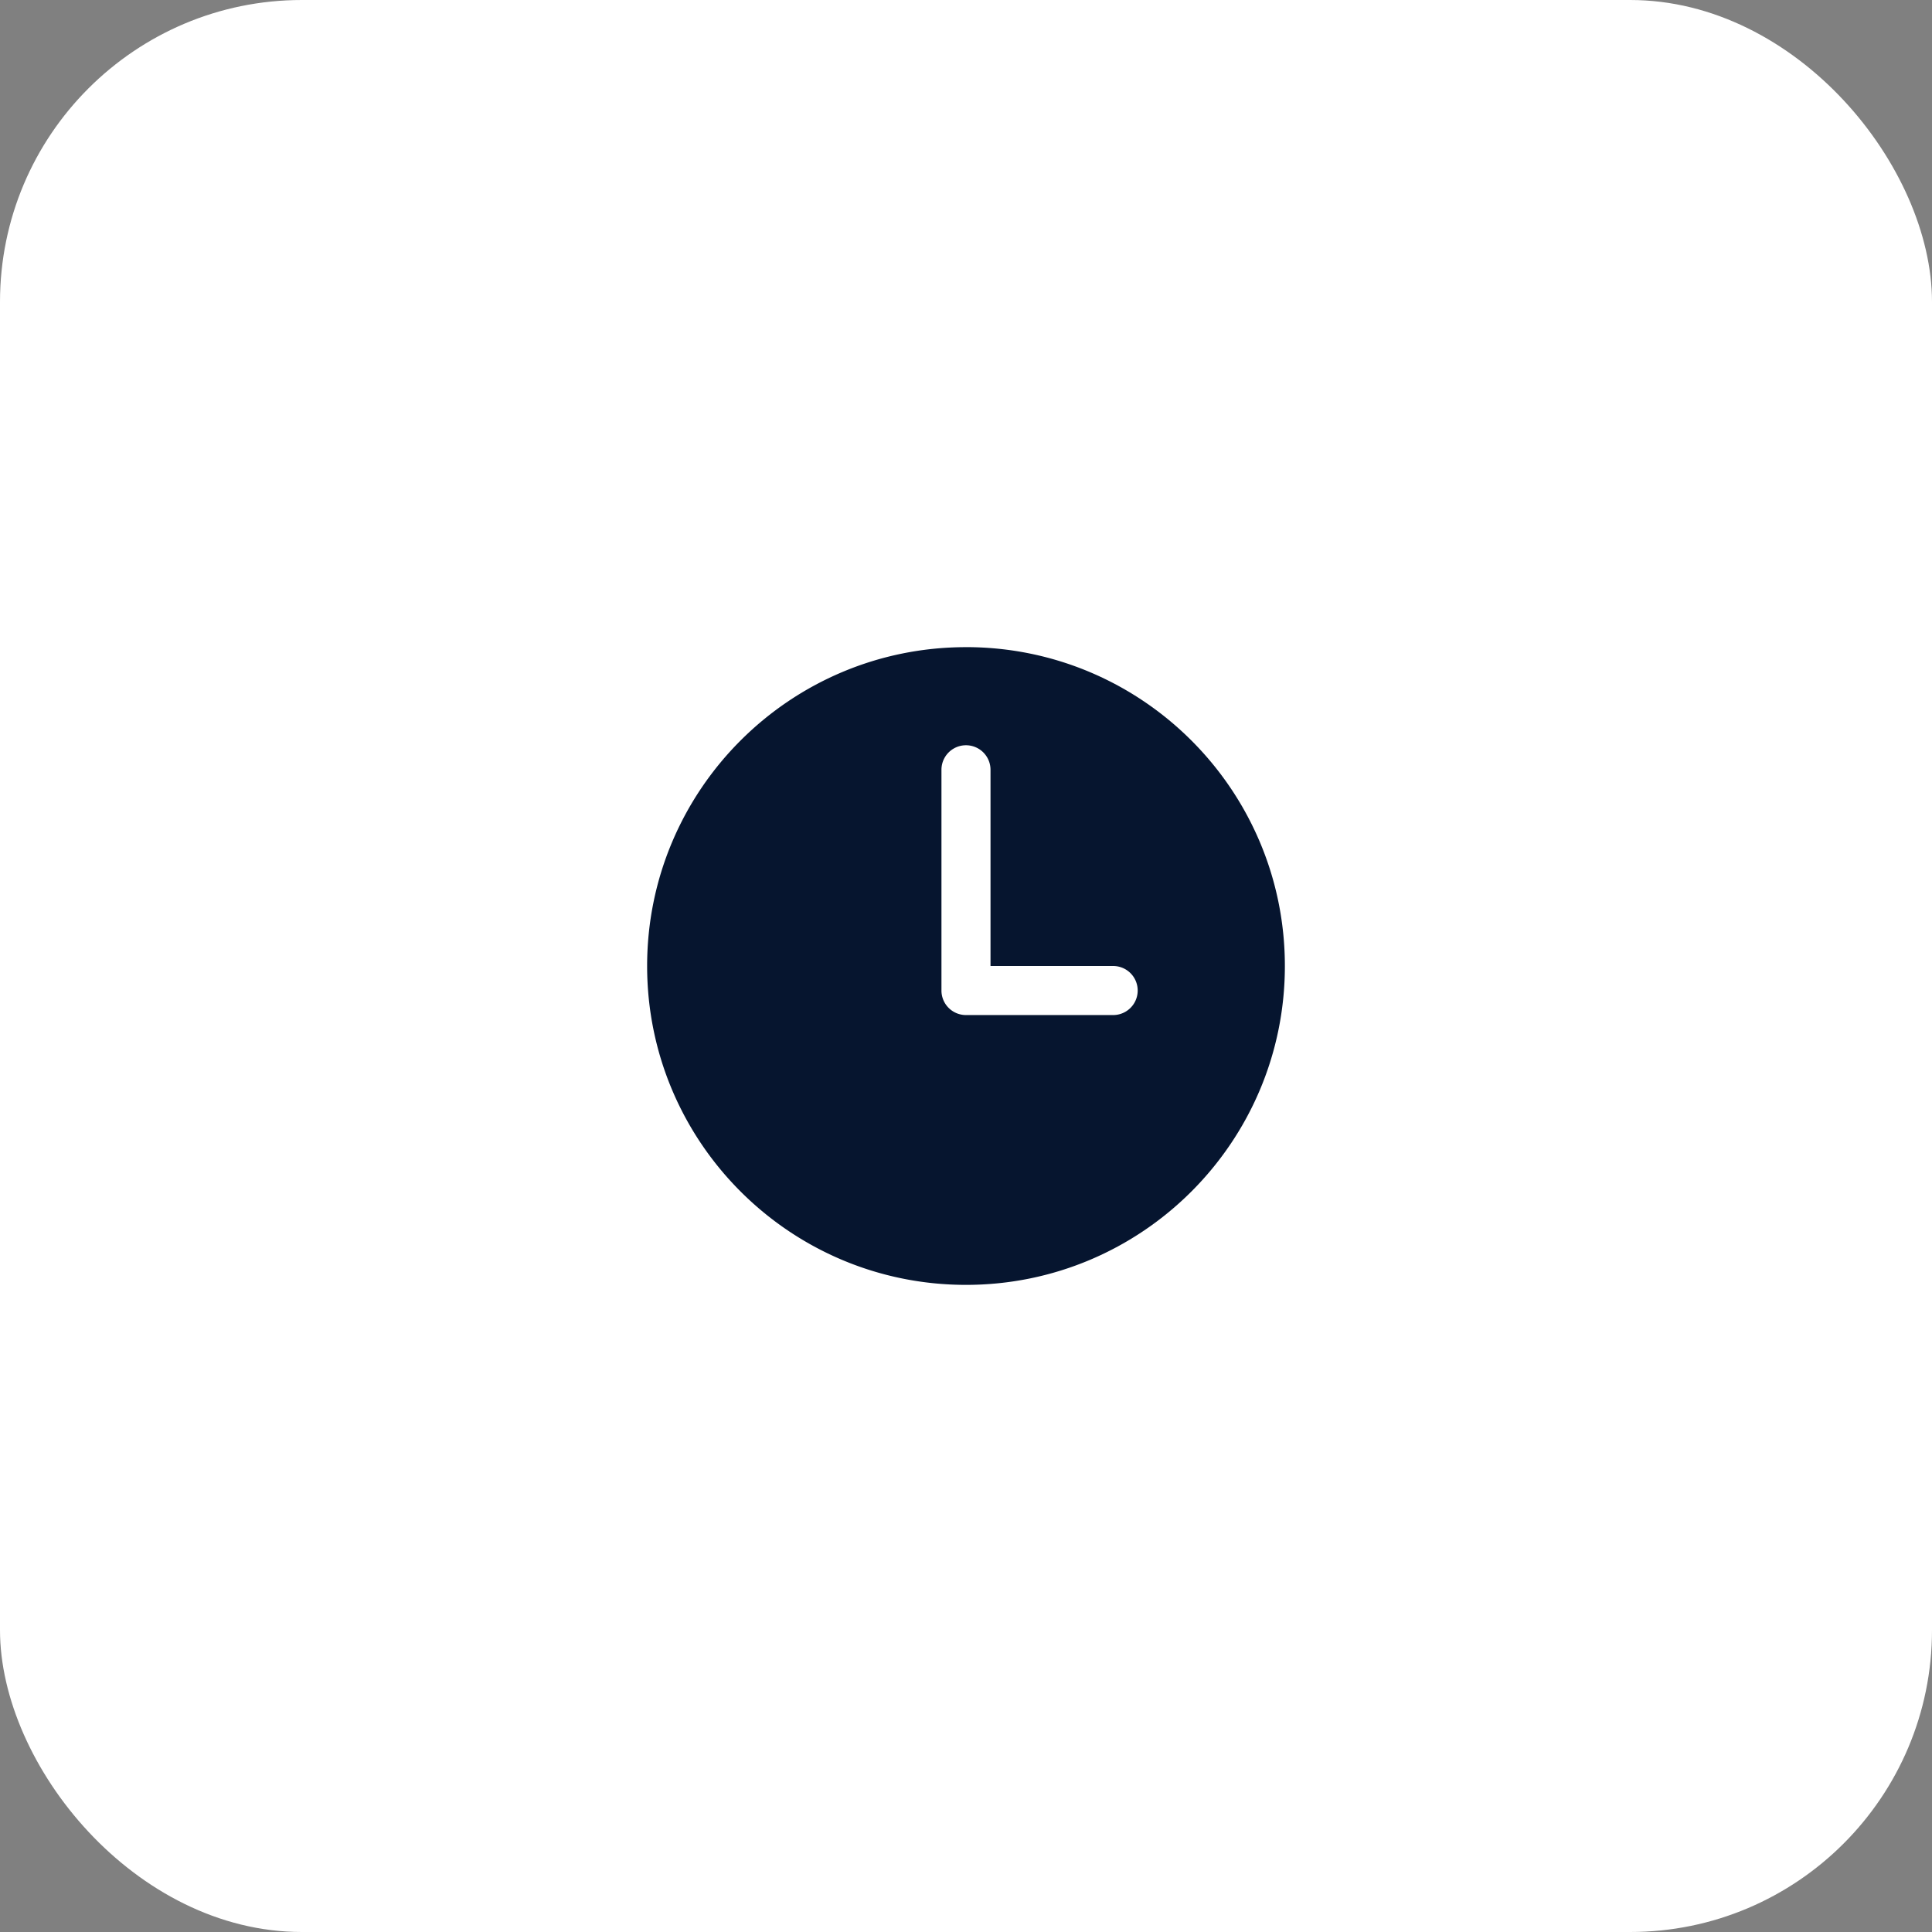 <svg width="64" height="64" fill="none" xmlns="http://www.w3.org/2000/svg"><rect width="100%" height="100%" fill="#808080" stroke="none"/><rect width="64" height="64" rx="10" fill="#fff"/><path d="M32 21.438c-5.833 0-10.563 4.729-10.563 10.562 0 5.833 4.73 10.563 10.563 10.563S42.563 37.832 42.563 32 37.832 21.437 32 21.437Zm4.875 12.187H32a.812.812 0 0 1-.813-.813V25.5a.812.812 0 1 1 1.625 0V32h4.063a.812.812 0 1 1 0 1.625Z" fill="#06152F"/></svg>